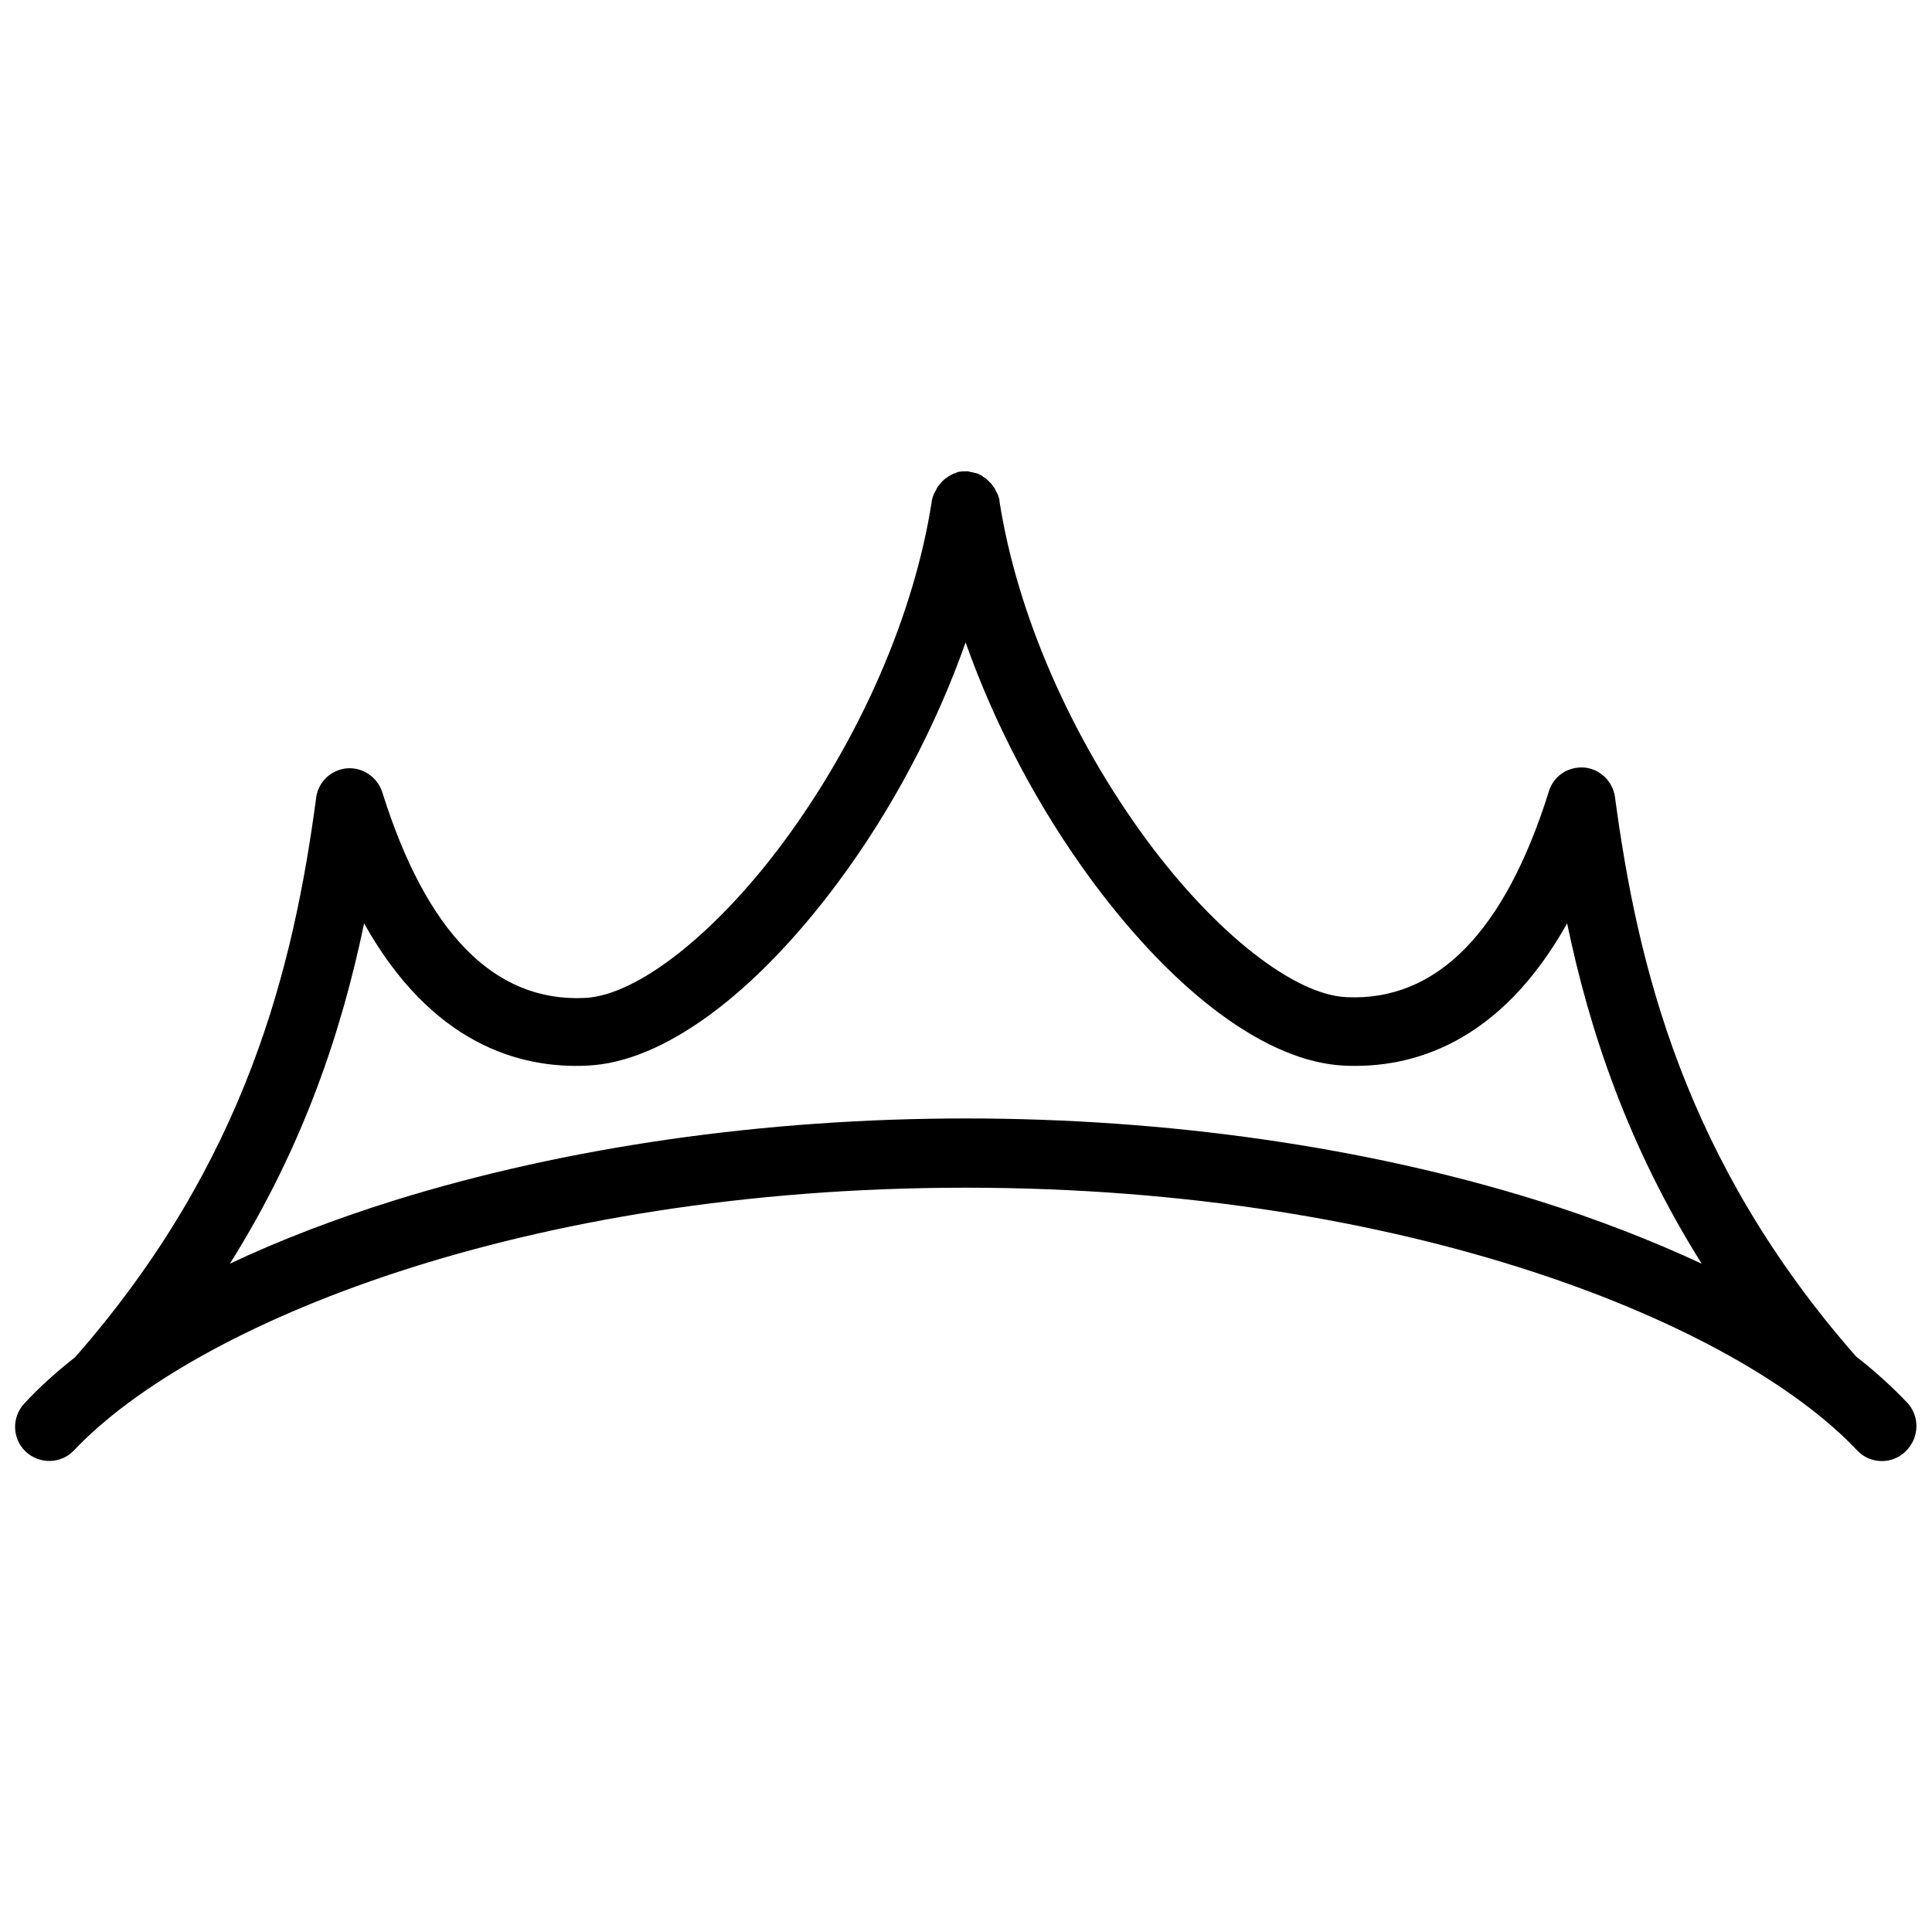 <?xml version="1.0" encoding="UTF-8"?>
<!-- Uploaded to: SVG Repo, www.svgrepo.com, Generator: SVG Repo Mixer Tools -->
<svg width="800px" height="800px" version="1.1" viewBox="144 144 512 512" xmlns="http://www.w3.org/2000/svg">
 <defs>
  <clipPath id="a">
   <path d="m148.09 268h503.81v264h-503.81z"/>
  </clipPath>
 </defs>
 <g clip-path="url(#a)">
  <path d="m649.38 515.67c-3.93-4.133-8.465-8.262-13.504-12.191-45.543-51.891-57.938-103.79-63.883-148.22-0.605-4.231-3.93-7.457-8.16-7.859-4.231-0.301-8.16 2.215-9.371 6.348-11.688 37.281-29.727 55.621-53.605 54.512-13.906-0.605-34.66-16.93-52.801-41.414-20.254-27.406-34.562-60.254-39.195-90.082v-0.102-0.102c0-0.301-0.102-0.504-0.203-0.805 0-0.102-0.102-0.203-0.102-0.301-0.102-0.203-0.102-0.402-0.203-0.504-0.102-0.102-0.102-0.301-0.203-0.402-0.102-0.102-0.102-0.301-0.203-0.402-0.102-0.203-0.203-0.301-0.203-0.504-0.102-0.102-0.102-0.203-0.203-0.301-0.102-0.102-0.203-0.301-0.301-0.402-0.102-0.102-0.102-0.203-0.203-0.301-0.102-0.102-0.203-0.203-0.301-0.402-0.102-0.102-0.203-0.203-0.301-0.301-0.102-0.102-0.203-0.203-0.301-0.301-0.102-0.102-0.203-0.203-0.402-0.402-0.102-0.102-0.203-0.102-0.203-0.203-0.102-0.102-0.301-0.301-0.504-0.402-0.102 0-0.102-0.102-0.203-0.102-0.203-0.102-0.402-0.203-0.504-0.402-0.102 0-0.102-0.102-0.203-0.102-0.203-0.102-0.402-0.203-0.605-0.301-0.102 0-0.203-0.102-0.203-0.102-0.203-0.102-0.402-0.203-0.605-0.203-0.102 0-0.301-0.102-0.402-0.102-0.102 0-0.301-0.102-0.402-0.102-0.203-0.102-0.402-0.102-0.605-0.102-0.102 0-0.203 0-0.203-0.102-0.203 0-0.402-0.102-0.707-0.102h-0.203-0.301c-0.504 0-1.008 0-1.512 0.102-0.301 0-0.605 0.102-0.805 0.203-0.102 0-0.203 0-0.203 0.102-0.203 0.102-0.402 0.102-0.605 0.203-0.102 0-0.301 0.102-0.402 0.203-0.102 0.102-0.301 0.102-0.402 0.203-0.102 0.102-0.301 0.102-0.402 0.203s-0.203 0.102-0.301 0.203c-0.102 0.102-0.301 0.203-0.402 0.301-0.102 0.102-0.203 0.102-0.301 0.203-0.102 0.102-0.203 0.203-0.402 0.301-0.102 0.102-0.203 0.203-0.301 0.301-0.102 0.102-0.203 0.203-0.301 0.301-0.102 0.102-0.203 0.203-0.301 0.402-0.102 0.102-0.102 0.203-0.203 0.203-0.102 0.102-0.203 0.301-0.301 0.402-0.102 0.102-0.102 0.203-0.203 0.203-0.102 0.203-0.203 0.301-0.301 0.504 0 0.102-0.102 0.203-0.102 0.301-0.102 0.203-0.203 0.301-0.301 0.504-0.102 0.102-0.102 0.203-0.203 0.402-0.102 0.102-0.102 0.301-0.203 0.402-0.102 0.203-0.102 0.402-0.203 0.605 0 0.102-0.102 0.203-0.102 0.301-0.102 0.301-0.102 0.504-0.203 0.805v0.102 0.102c-4.637 29.824-18.941 62.676-39.195 90.082-18.137 24.484-38.895 40.809-52.801 41.414-23.879 1.109-41.918-17.23-53.605-54.512-1.309-4.031-5.141-6.648-9.371-6.348-4.231 0.402-7.656 3.629-8.16 7.859-5.945 44.438-18.34 96.328-63.883 148.22-5.039 3.93-9.574 8.062-13.402 12.191-3.426 3.629-3.324 9.371 0.301 12.797 3.629 3.426 9.371 3.324 12.797-0.301 31.738-33.555 119.2-69.625 236.29-69.625 117.19 0 204.65 36.074 236.29 69.625 1.812 1.914 4.133 2.82 6.551 2.82 2.215 0 4.434-0.805 6.246-2.519 3.75-3.637 3.848-9.379 0.422-13.008zm-249.38-75.27c-53.504 0-106 7.559-151.65 21.766-15.719 4.938-30.23 10.48-43.43 16.727 19.547-31.137 29.625-61.668 35.57-90.184 17.836 31.84 41.109 38.594 59.246 37.684 19.949-0.906 44.234-18.742 66.504-48.77 14.41-19.445 25.895-41.414 33.656-63.379 7.758 21.965 19.348 44.031 33.656 63.379 22.27 30.027 46.453 47.762 66.504 48.77 18.137 0.906 41.414-5.844 59.246-37.684 5.945 28.516 16.121 59.047 35.668 90.184-13.199-6.144-27.711-11.789-43.43-16.727-45.543-14.207-98.039-21.766-151.54-21.766z"/>
 </g>
</svg>